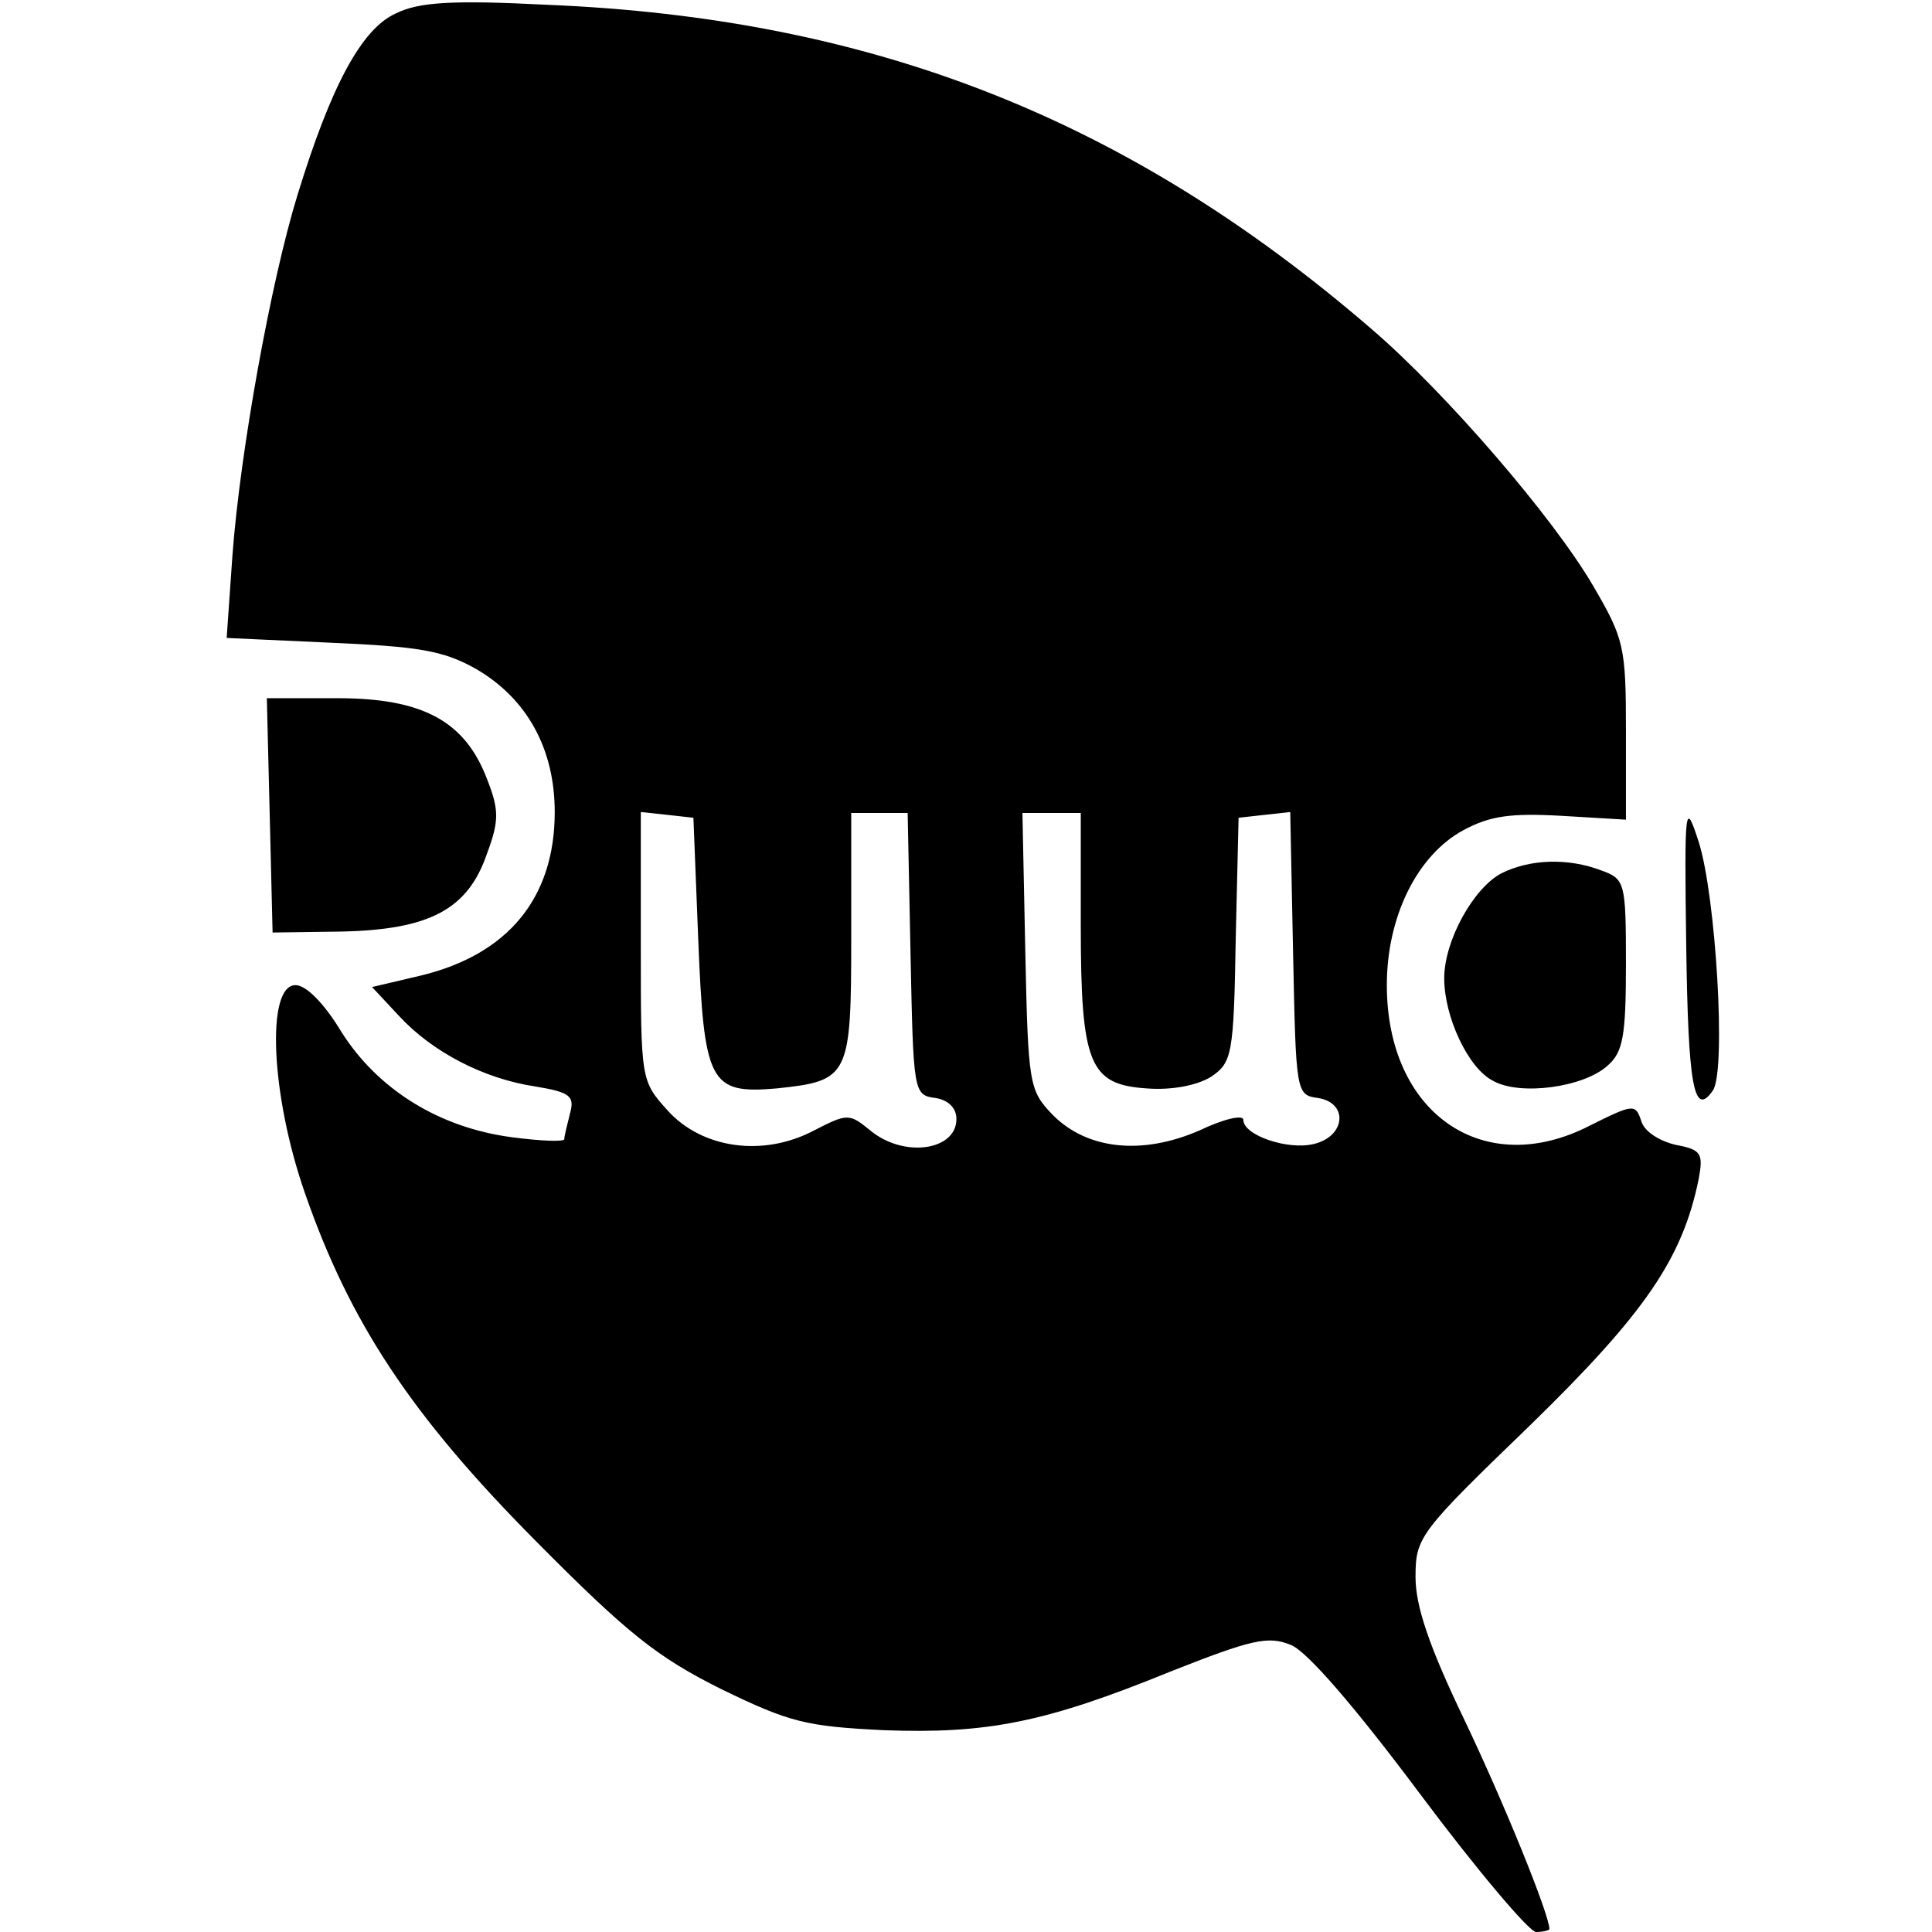 <?xml version="1.0" standalone="no"?>
<!DOCTYPE svg PUBLIC "-//W3C//DTD SVG 20010904//EN"
 "http://www.w3.org/TR/2001/REC-SVG-20010904/DTD/svg10.dtd">
<svg version="1.0" xmlns="http://www.w3.org/2000/svg"
 width="202pt" height="202pt" viewBox="0 0 202 202"
 preserveAspectRatio="xMidYMid meet">
<g transform="translate(0,202) scale(0.1,-0.1)"
fill="#000000" stroke="none">
<path d="M414 2006 c-36 -16 -68 -76 -103 -190 -28 -91 -60 -269 -68 -377 l-6
-86 109 -5 c91 -4 117 -8 151 -27 54 -31 83 -84 83 -150 0 -90 -49 -149 -140
-171 l-51 -12 28 -30 c35 -38 89 -66 143 -74 36 -6 41 -10 36 -28 -3 -12 -6
-24 -6 -27 0 -3 -25 -2 -55 2 -76 10 -140 50 -178 110 -18 30 -37 49 -48 49
-31 0 -26 -115 10 -218 47 -135 111 -232 241 -363 97 -98 128 -122 194 -155
72 -35 89 -39 170 -43 108 -4 169 8 299 61 86 34 103 38 127 28 17 -7 67 -65
135 -156 59 -79 114 -144 121 -144 8 0 14 2 14 3 0 15 -47 131 -89 219 -37 77
-51 119 -51 149 0 42 4 47 120 159 120 117 159 174 176 257 5 27 3 31 -24 36
-17 4 -33 14 -36 25 -6 18 -8 18 -54 -5 -111 -57 -212 13 -212 147 0 72 32
136 80 162 28 15 49 18 103 15 l67 -4 0 93 c0 88 -2 96 -34 151 -42 72 -154
202 -232 269 -255 220 -522 325 -862 339 -98 5 -134 3 -158 -9z m316 -967 c6
-152 12 -163 82 -157 76 8 78 12 78 159 l0 129 30 0 29 0 3 -147 c3 -145 3
-148 26 -151 13 -2 22 -10 22 -22 0 -33 -55 -41 -90 -12 -22 18 -24 18 -59 0
-53 -28 -117 -19 -153 21 -28 31 -28 32 -28 172 l0 140 28 -3 27 -3 5 -126z
m400 14 c0 -146 9 -167 69 -171 26 -2 52 3 67 12 22 15 24 22 26 144 l3 127
27 3 27 3 3 -148 c3 -145 3 -148 26 -151 32 -5 29 -40 -4 -48 -27 -7 -74 9
-74 25 0 6 -21 1 -46 -11 -60 -26 -117 -20 -153 16 -25 26 -26 31 -29 171 l-3
145 30 0 31 0 0 -117z"/>
<path d="M282 1168 l3 -123 72 1 c92 2 132 23 152 81 13 35 13 46 0 79 -23 60
-67 84 -156 84 l-74 0 3 -122z"/>
<path d="M1763 1033 c2 -149 8 -182 28 -153 14 21 3 204 -15 260 -14 43 -15
40 -13 -107z"/>
<path d="M1570 1107 c-29 -15 -60 -70 -60 -110 0 -40 25 -94 51 -107 28 -16
95 -7 120 16 16 14 19 31 19 106 0 86 -1 89 -26 98 -34 13 -74 12 -104 -3z"/>
</g>
</svg>
